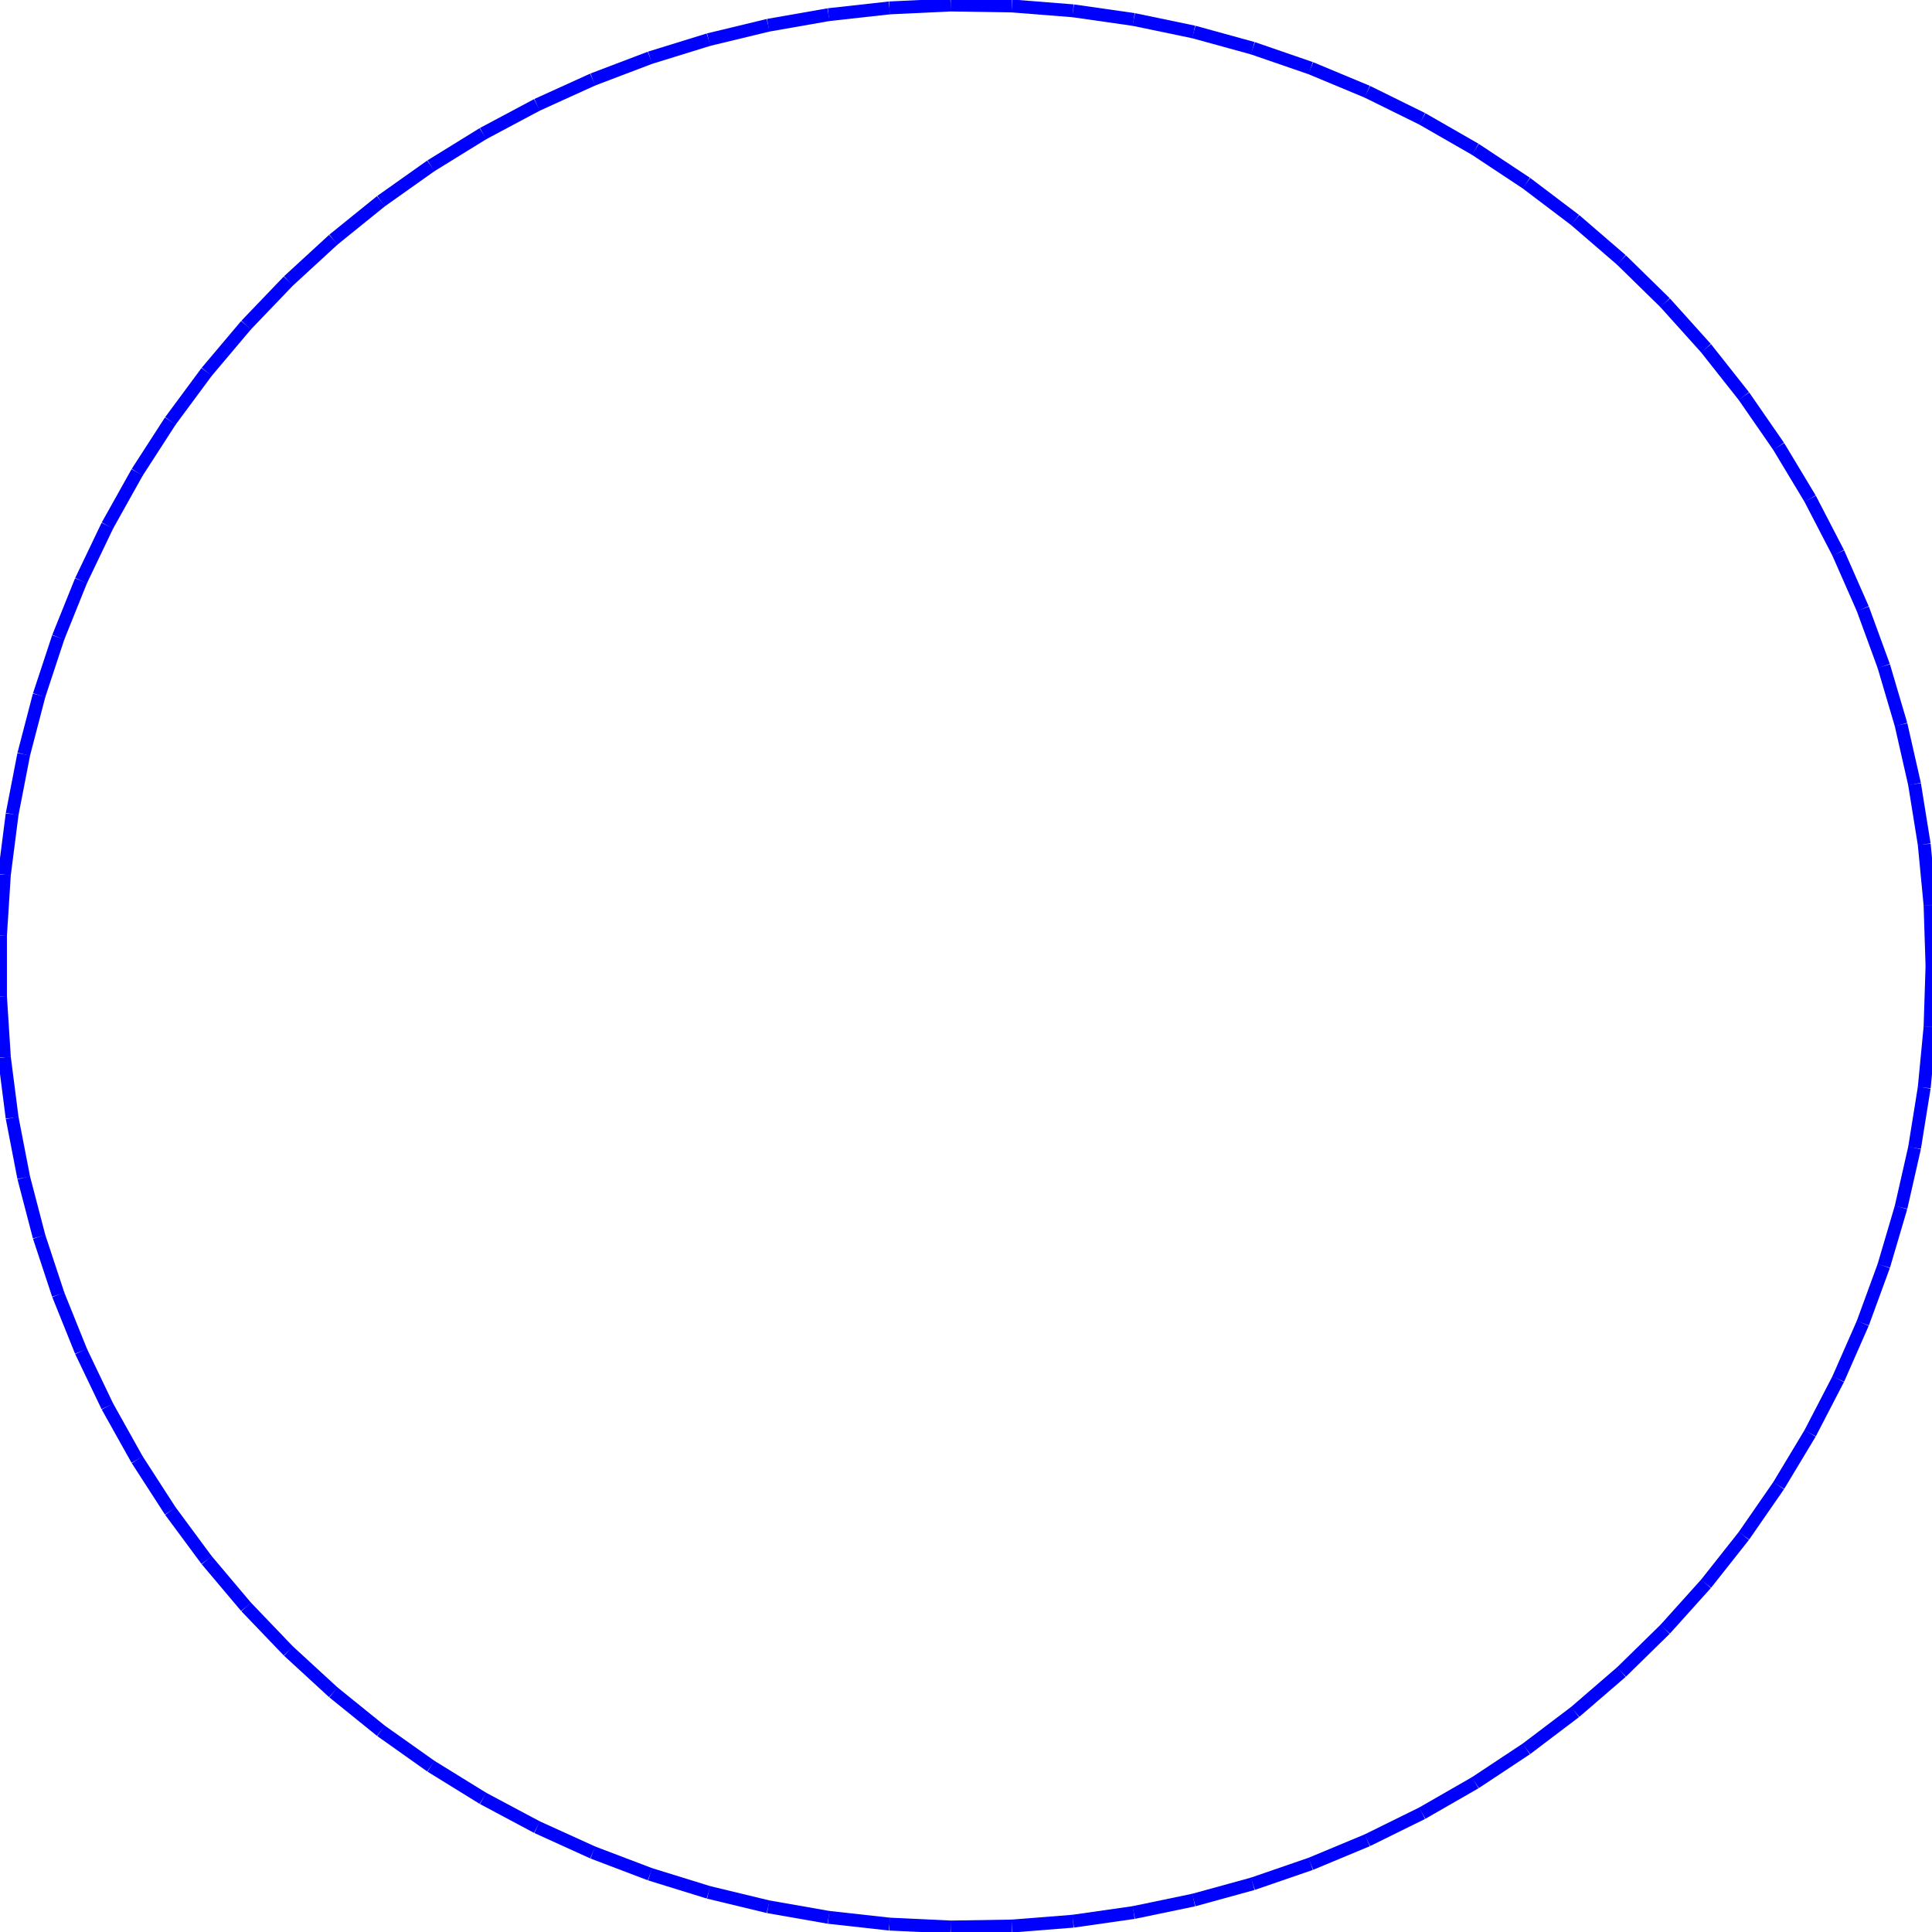 <?xml version="1.0"?>
<!DOCTYPE svg PUBLIC "-//W3C//DTD SVG 1.1//EN"
    "http://www.w3.org/Graphics/SVG/1.1/DTD/svg11.dtd">


<svg height="300" width="300" xmlns="http://www.w3.org/2000/svg" version="1.1" viewbox="0 0 300 300">
<line y1="150.0" style="stroke-width: 2" x1="300.0" x2="299.698" y2="140.534" stroke="blue"/>
<line y1="140.534" style="stroke-width: 2" x1="299.698" x2="298.793" y2="131.107" stroke="blue"/>
<line y1="131.107" style="stroke-width: 2" x1="298.793" x2="297.289" y2="121.756" stroke="blue"/>
<line y1="121.756" style="stroke-width: 2" x1="297.289" x2="295.192" y2="112.518" stroke="blue"/>
<line y1="112.518" style="stroke-width: 2" x1="295.192" x2="292.511" y2="103.431" stroke="blue"/>
<line y1="103.431" style="stroke-width: 2" x1="292.511" x2="289.255" y2="94.532" stroke="blue"/>
<line y1="94.532" style="stroke-width: 2" x1="289.255" x2="285.439" y2="85.856" stroke="blue"/>
<line y1="85.856" style="stroke-width: 2" x1="285.439" x2="281.077" y2="77.439" stroke="blue"/>
<line y1="77.439" style="stroke-width: 2" x1="281.077" x2="276.188" y2="69.313" stroke="blue"/>
<line y1="69.313" style="stroke-width: 2" x1="276.188" x2="270.791" y2="61.513" stroke="blue"/>
<line y1="61.513" style="stroke-width: 2" x1="270.791" x2="264.907" y2="54.069" stroke="blue"/>
<line y1="54.069" style="stroke-width: 2" x1="264.907" x2="258.56" y2="47.011" stroke="blue"/>
<line y1="47.011" style="stroke-width: 2" x1="258.56" x2="251.776" y2="40.368" stroke="blue"/>
<line y1="40.368" style="stroke-width: 2" x1="251.776" x2="244.583" y2="34.166" stroke="blue"/>
<line y1="34.166" style="stroke-width: 2" x1="244.583" x2="237.009" y2="28.431" stroke="blue"/>
<line y1="28.431" style="stroke-width: 2" x1="237.009" x2="229.084" y2="23.185" stroke="blue"/>
<line y1="23.185" style="stroke-width: 2" x1="229.084" x2="220.841" y2="18.45" stroke="blue"/>
<line y1="18.45" style="stroke-width: 2" x1="220.841" x2="212.312" y2="14.244" stroke="blue"/>
<line y1="14.244" style="stroke-width: 2" x1="212.312" x2="203.533" y2="10.586" stroke="blue"/>
<line y1="10.586" style="stroke-width: 2" x1="203.533" x2="194.538" y2="7.488" stroke="blue"/>
<line y1="7.488" style="stroke-width: 2" x1="194.538" x2="185.364" y2="4.964" stroke="blue"/>
<line y1="4.964" style="stroke-width: 2" x1="185.364" x2="176.047" y2="3.025" stroke="blue"/>
<line y1="3.025" style="stroke-width: 2" x1="176.047" x2="166.626" y2="1.677" stroke="blue"/>
<line y1="1.677" style="stroke-width: 2" x1="166.626" x2="157.137" y2="0.927" stroke="blue"/>
<line y1="0.927" style="stroke-width: 2" x1="157.137" x2="147.62" y2="0.776" stroke="blue"/>
<line y1="0.776" style="stroke-width: 2" x1="147.62" x2="138.113" y2="1.227" stroke="blue"/>
<line y1="1.227" style="stroke-width: 2" x1="138.113" x2="128.653" y2="2.277" stroke="blue"/>
<line y1="2.277" style="stroke-width: 2" x1="128.653" x2="119.279" y2="3.921" stroke="blue"/>
<line y1="3.921" style="stroke-width: 2" x1="119.279" x2="110.029" y2="6.154" stroke="blue"/>
<line y1="6.154" style="stroke-width: 2" x1="110.029" x2="100.94" y2="8.966" stroke="blue"/>
<line y1="8.966" style="stroke-width: 2" x1="100.94" x2="92.048" y2="12.346" stroke="blue"/>
<line y1="12.346" style="stroke-width: 2" x1="92.048" x2="83.39" y2="16.28" stroke="blue"/>
<line y1="16.28" style="stroke-width: 2" x1="83.39" x2="75.0" y2="20.752" stroke="blue"/>
<line y1="20.752" style="stroke-width: 2" x1="75.0" x2="66.912" y2="25.745" stroke="blue"/>
<line y1="25.745" style="stroke-width: 2" x1="66.912" x2="59.159" y2="31.239" stroke="blue"/>
<line y1="31.239" style="stroke-width: 2" x1="59.159" x2="51.771" y2="37.21" stroke="blue"/>
<line y1="37.21" style="stroke-width: 2" x1="51.771" x2="44.779" y2="43.636" stroke="blue"/>
<line y1="43.636" style="stroke-width: 2" x1="44.779" x2="38.21" y2="50.49" stroke="blue"/>
<line y1="50.49" style="stroke-width: 2" x1="38.21" x2="32.092" y2="57.744" stroke="blue"/>
<line y1="57.744" style="stroke-width: 2" x1="32.092" x2="26.449" y2="65.371" stroke="blue"/>
<line y1="65.371" style="stroke-width: 2" x1="26.449" x2="21.302" y2="73.338" stroke="blue"/>
<line y1="73.338" style="stroke-width: 2" x1="21.302" x2="16.675" y2="81.613" stroke="blue"/>
<line y1="81.613" style="stroke-width: 2" x1="16.675" x2="12.584" y2="90.164" stroke="blue"/>
<line y1="90.164" style="stroke-width: 2" x1="12.584" x2="9.046" y2="98.956" stroke="blue"/>
<line y1="98.956" style="stroke-width: 2" x1="9.046" x2="6.076" y2="107.954" stroke="blue"/>
<line y1="107.954" style="stroke-width: 2" x1="6.076" x2="3.686" y2="117.12" stroke="blue"/>
<line y1="117.12" style="stroke-width: 2" x1="3.686" x2="1.884" y2="126.419" stroke="blue"/>
<line y1="126.419" style="stroke-width: 2" x1="1.884" x2="0.679" y2="135.814" stroke="blue"/>
<line y1="135.814" style="stroke-width: 2" x1="0.679" x2="0.076" y2="145.265" stroke="blue"/>
<line y1="145.265" style="stroke-width: 2" x1="0.076" x2="0.076" y2="154.735" stroke="blue"/>
<line y1="154.735" style="stroke-width: 2" x1="0.076" x2="0.679" y2="164.186" stroke="blue"/>
<line y1="164.186" style="stroke-width: 2" x1="0.679" x2="1.884" y2="173.581" stroke="blue"/>
<line y1="173.581" style="stroke-width: 2" x1="1.884" x2="3.686" y2="182.88" stroke="blue"/>
<line y1="182.88" style="stroke-width: 2" x1="3.686" x2="6.076" y2="192.046" stroke="blue"/>
<line y1="192.046" style="stroke-width: 2" x1="6.076" x2="9.046" y2="201.044" stroke="blue"/>
<line y1="201.044" style="stroke-width: 2" x1="9.046" x2="12.584" y2="209.836" stroke="blue"/>
<line y1="209.836" style="stroke-width: 2" x1="12.584" x2="16.675" y2="218.387" stroke="blue"/>
<line y1="218.387" style="stroke-width: 2" x1="16.675" x2="21.302" y2="226.662" stroke="blue"/>
<line y1="226.662" style="stroke-width: 2" x1="21.302" x2="26.449" y2="234.629" stroke="blue"/>
<line y1="234.629" style="stroke-width: 2" x1="26.449" x2="32.092" y2="242.256" stroke="blue"/>
<line y1="242.256" style="stroke-width: 2" x1="32.092" x2="38.21" y2="249.51" stroke="blue"/>
<line y1="249.51" style="stroke-width: 2" x1="38.21" x2="44.779" y2="256.364" stroke="blue"/>
<line y1="256.364" style="stroke-width: 2" x1="44.779" x2="51.771" y2="262.79" stroke="blue"/>
<line y1="262.79" style="stroke-width: 2" x1="51.771" x2="59.159" y2="268.761" stroke="blue"/>
<line y1="268.761" style="stroke-width: 2" x1="59.159" x2="66.912" y2="274.255" stroke="blue"/>
<line y1="274.255" style="stroke-width: 2" x1="66.912" x2="75.0" y2="279.248" stroke="blue"/>
<line y1="279.248" style="stroke-width: 2" x1="75.0" x2="83.39" y2="283.72" stroke="blue"/>
<line y1="283.72" style="stroke-width: 2" x1="83.39" x2="92.048" y2="287.654" stroke="blue"/>
<line y1="287.654" style="stroke-width: 2" x1="92.048" x2="100.94" y2="291.034" stroke="blue"/>
<line y1="291.034" style="stroke-width: 2" x1="100.94" x2="110.029" y2="293.846" stroke="blue"/>
<line y1="293.846" style="stroke-width: 2" x1="110.029" x2="119.279" y2="296.079" stroke="blue"/>
<line y1="296.079" style="stroke-width: 2" x1="119.279" x2="128.653" y2="297.723" stroke="blue"/>
<line y1="297.723" style="stroke-width: 2" x1="128.653" x2="138.113" y2="298.773" stroke="blue"/>
<line y1="298.773" style="stroke-width: 2" x1="138.113" x2="147.62" y2="299.224" stroke="blue"/>
<line y1="299.224" style="stroke-width: 2" x1="147.62" x2="157.137" y2="299.073" stroke="blue"/>
<line y1="299.073" style="stroke-width: 2" x1="157.137" x2="166.626" y2="298.323" stroke="blue"/>
<line y1="298.323" style="stroke-width: 2" x1="166.626" x2="176.047" y2="296.975" stroke="blue"/>
<line y1="296.975" style="stroke-width: 2" x1="176.047" x2="185.364" y2="295.036" stroke="blue"/>
<line y1="295.036" style="stroke-width: 2" x1="185.364" x2="194.538" y2="292.512" stroke="blue"/>
<line y1="292.512" style="stroke-width: 2" x1="194.538" x2="203.533" y2="289.414" stroke="blue"/>
<line y1="289.414" style="stroke-width: 2" x1="203.533" x2="212.312" y2="285.756" stroke="blue"/>
<line y1="285.756" style="stroke-width: 2" x1="212.312" x2="220.841" y2="281.55" stroke="blue"/>
<line y1="281.55" style="stroke-width: 2" x1="220.841" x2="229.084" y2="276.815" stroke="blue"/>
<line y1="276.815" style="stroke-width: 2" x1="229.084" x2="237.009" y2="271.569" stroke="blue"/>
<line y1="271.569" style="stroke-width: 2" x1="237.009" x2="244.583" y2="265.834" stroke="blue"/>
<line y1="265.834" style="stroke-width: 2" x1="244.583" x2="251.776" y2="259.632" stroke="blue"/>
<line y1="259.632" style="stroke-width: 2" x1="251.776" x2="258.56" y2="252.989" stroke="blue"/>
<line y1="252.989" style="stroke-width: 2" x1="258.56" x2="264.907" y2="245.931" stroke="blue"/>
<line y1="245.931" style="stroke-width: 2" x1="264.907" x2="270.791" y2="238.487" stroke="blue"/>
<line y1="238.487" style="stroke-width: 2" x1="270.791" x2="276.188" y2="230.687" stroke="blue"/>
<line y1="230.687" style="stroke-width: 2" x1="276.188" x2="281.077" y2="222.561" stroke="blue"/>
<line y1="222.561" style="stroke-width: 2" x1="281.077" x2="285.439" y2="214.144" stroke="blue"/>
<line y1="214.144" style="stroke-width: 2" x1="285.439" x2="289.255" y2="205.468" stroke="blue"/>
<line y1="205.468" style="stroke-width: 2" x1="289.255" x2="292.511" y2="196.569" stroke="blue"/>
<line y1="196.569" style="stroke-width: 2" x1="292.511" x2="295.192" y2="187.482" stroke="blue"/>
<line y1="187.482" style="stroke-width: 2" x1="295.192" x2="297.289" y2="178.244" stroke="blue"/>
<line y1="178.244" style="stroke-width: 2" x1="297.289" x2="298.793" y2="168.893" stroke="blue"/>
<line y1="168.893" style="stroke-width: 2" x1="298.793" x2="299.698" y2="159.466" stroke="blue"/>
<line y1="159.466" style="stroke-width: 2" x1="299.698" x2="300.0" y2="150.0" stroke="blue"/>
</svg>

